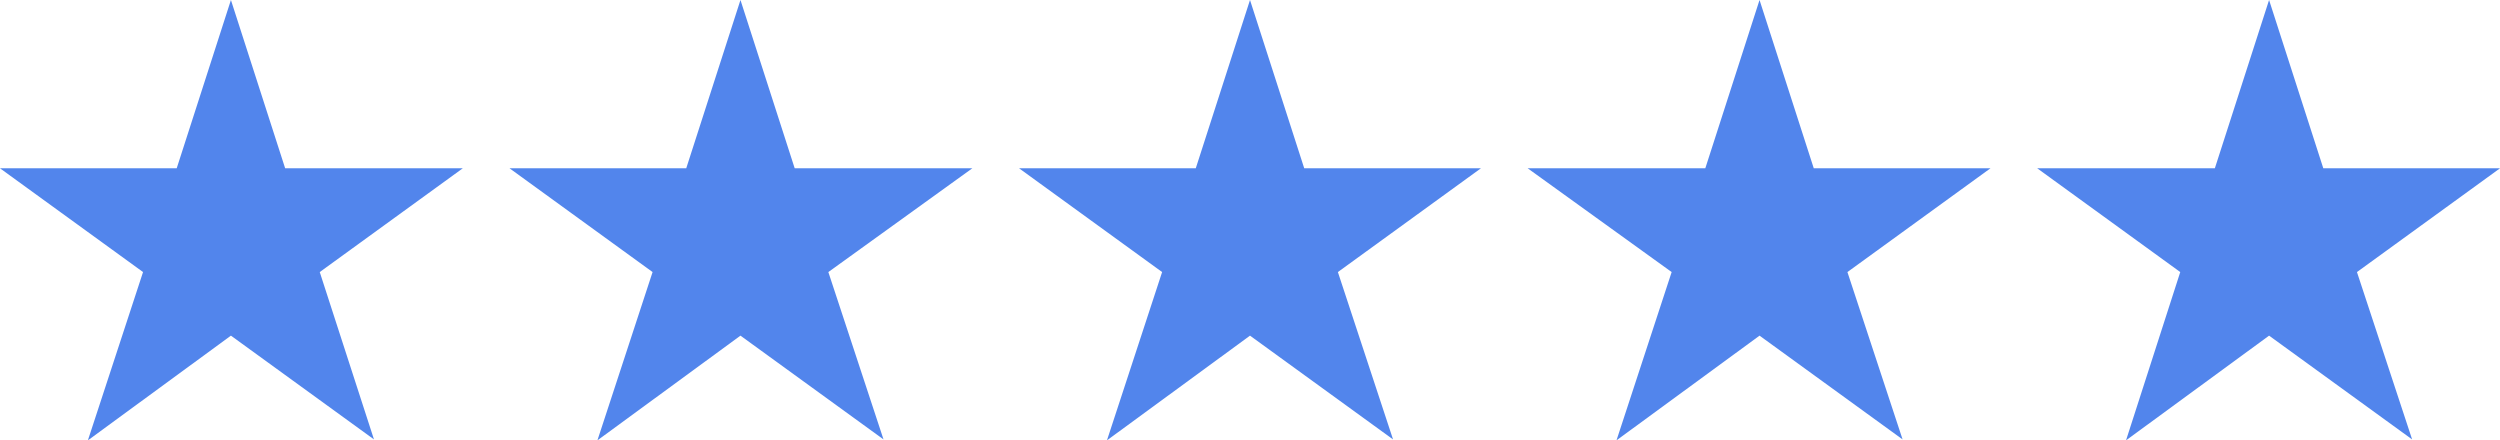 <?xml version="1.0" encoding="UTF-8"?>
<!-- Generator: Adobe Illustrator 26.4.1, SVG Export Plug-In . SVG Version: 6.00 Build 0)  -->
<svg xmlns="http://www.w3.org/2000/svg" xmlns:xlink="http://www.w3.org/1999/xlink" version="1.1" id="Layer_1" x="0px" y="0px" viewBox="0 0 267.4 47.1" style="enable-background:new 0 0 267.4 47.1;" xml:space="preserve">
<style type="text/css">
	.st0{fill-rule:evenodd;clip-rule:evenodd;fill:#5285EC;}
</style>
<g id="Layer_2_00000147920470881407099890000002456664031413015206_">
	<g id="Layer_1-2">
		<polygon class="st0" points="133.7,0 127.9,18 109,18 124.3,29.1 118.4,47.1 133.7,35.9 149,47 143.1,29.1 158.4,18 139.5,18       "></polygon>
		<polygon class="st0" points="188.2,0 182.4,18 163.4,18 178.8,29.1 172.9,47.1 188.2,35.9 203.5,47 197.6,29.1 212.9,18 194,18       "></polygon>
		<polygon class="st0" points="242.7,0 236.9,18 217.9,18 233.2,29.1 227.4,47.1 242.7,35.9 258,47 252.1,29.1 267.4,18 248.5,18       "></polygon>
		<polygon class="st0" points="79.2,0 73.4,18 54.5,18 69.8,29.1 63.9,47.1 79.2,35.9 94.5,47 88.6,29.1 104,18 85,18   "></polygon>
		<polygon class="st0" points="24.7,0 18.9,18 0,18 15.3,29.1 9.4,47.1 24.7,35.9 40,47 34.2,29.1 49.5,18 30.5,18   "></polygon>
	</g>
</g>
</svg>
